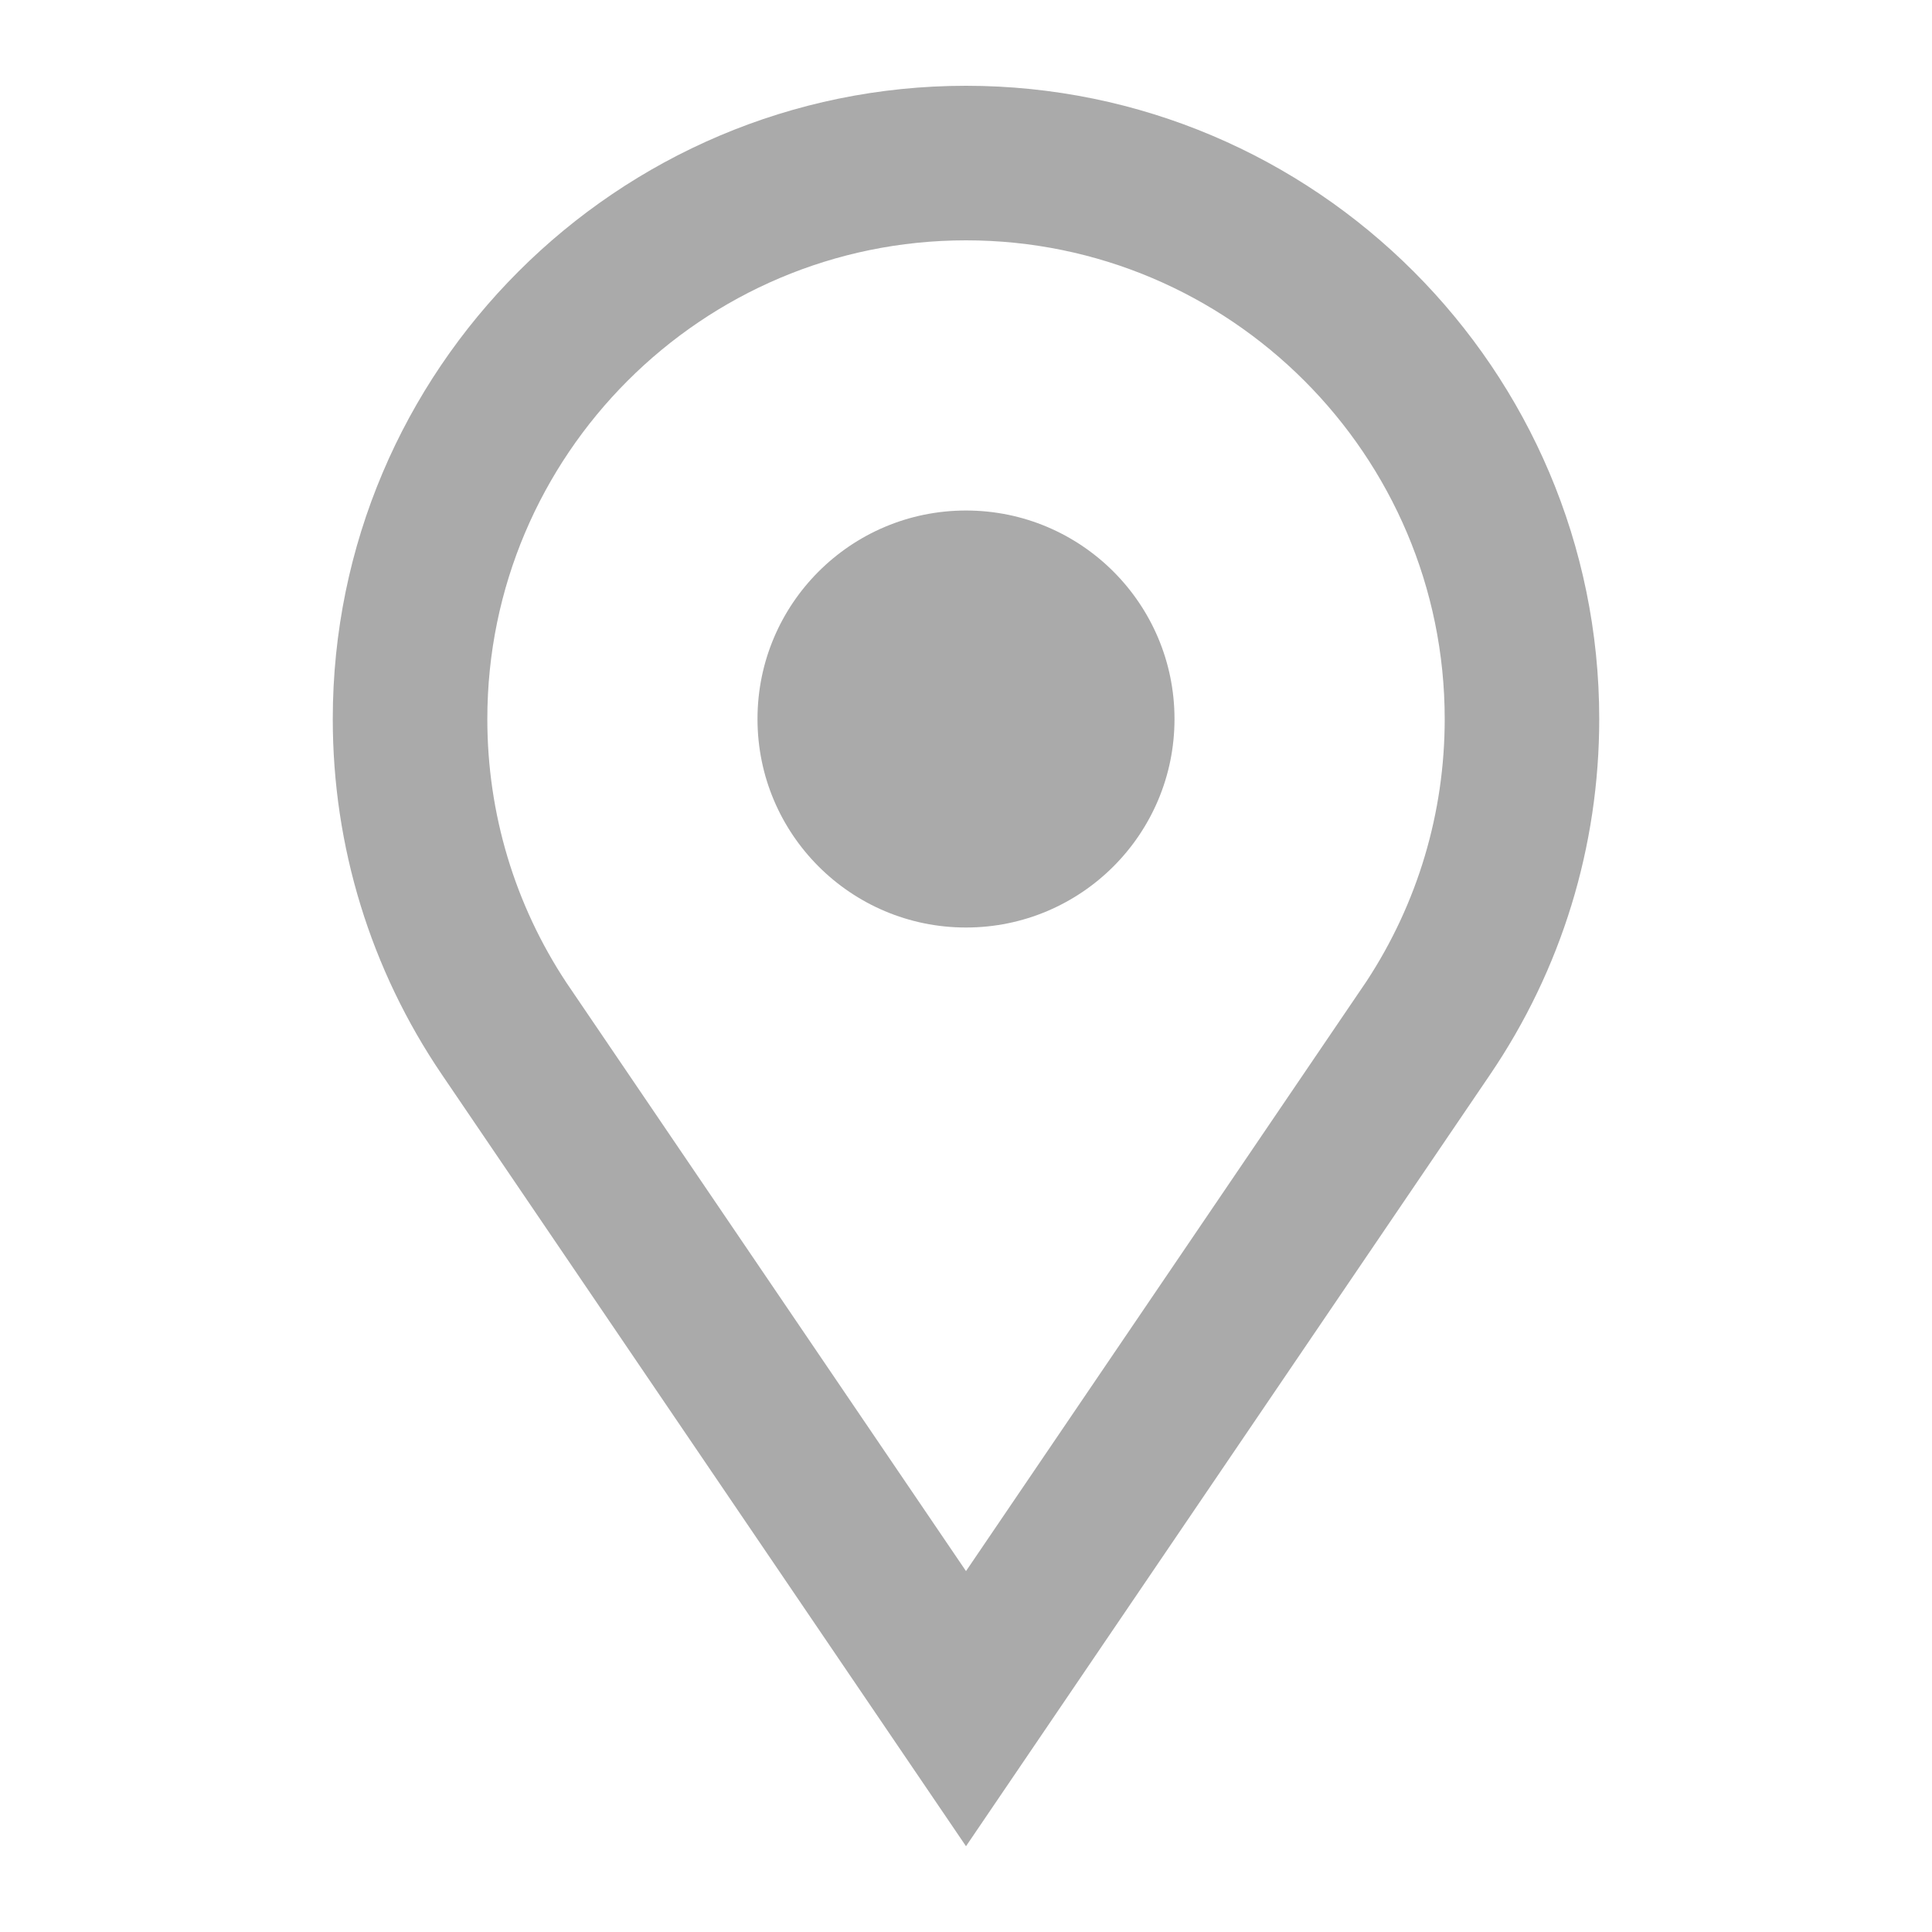 <?xml version="1.0" encoding="utf-8"?>
<!-- Generator: Adobe Illustrator 15.0.2, SVG Export Plug-In . SVG Version: 6.00 Build 0)  -->
<!DOCTYPE svg PUBLIC "-//W3C//DTD SVG 1.1//EN" "http://www.w3.org/Graphics/SVG/1.1/DTD/svg11.dtd">
<svg version="1.1" id="Livello_1" xmlns="http://www.w3.org/2000/svg" xmlns:xlink="http://www.w3.org/1999/xlink" x="0px" y="0px"
	 width="50px" height="50px" viewBox="0 0 50 50" enable-background="new 0 0 50 50" xml:space="preserve">
<g>
	<path fill="#AAAAAA" d="M25,2.22c-9.036,0-16.388,7.354-16.388,16.389c0,3.301,0.978,6.483,2.826,9.204L25,47.78l13.562-19.968
		c1.849-2.723,2.826-5.903,2.826-9.206C41.389,9.571,34.036,2.22,25,2.22z M35.366,25.395L25,40.66L14.663,25.438
		c-1.342-2.026-2.051-4.385-2.051-6.83C12.612,11.777,18.169,6.22,25,6.22s12.389,5.558,12.389,12.389
		C37.389,21.036,36.689,23.377,35.366,25.395z"/>
	<circle fill="#AAAAAA" cx="25" cy="18.608" r="5.396"/>
</g>
</svg>
